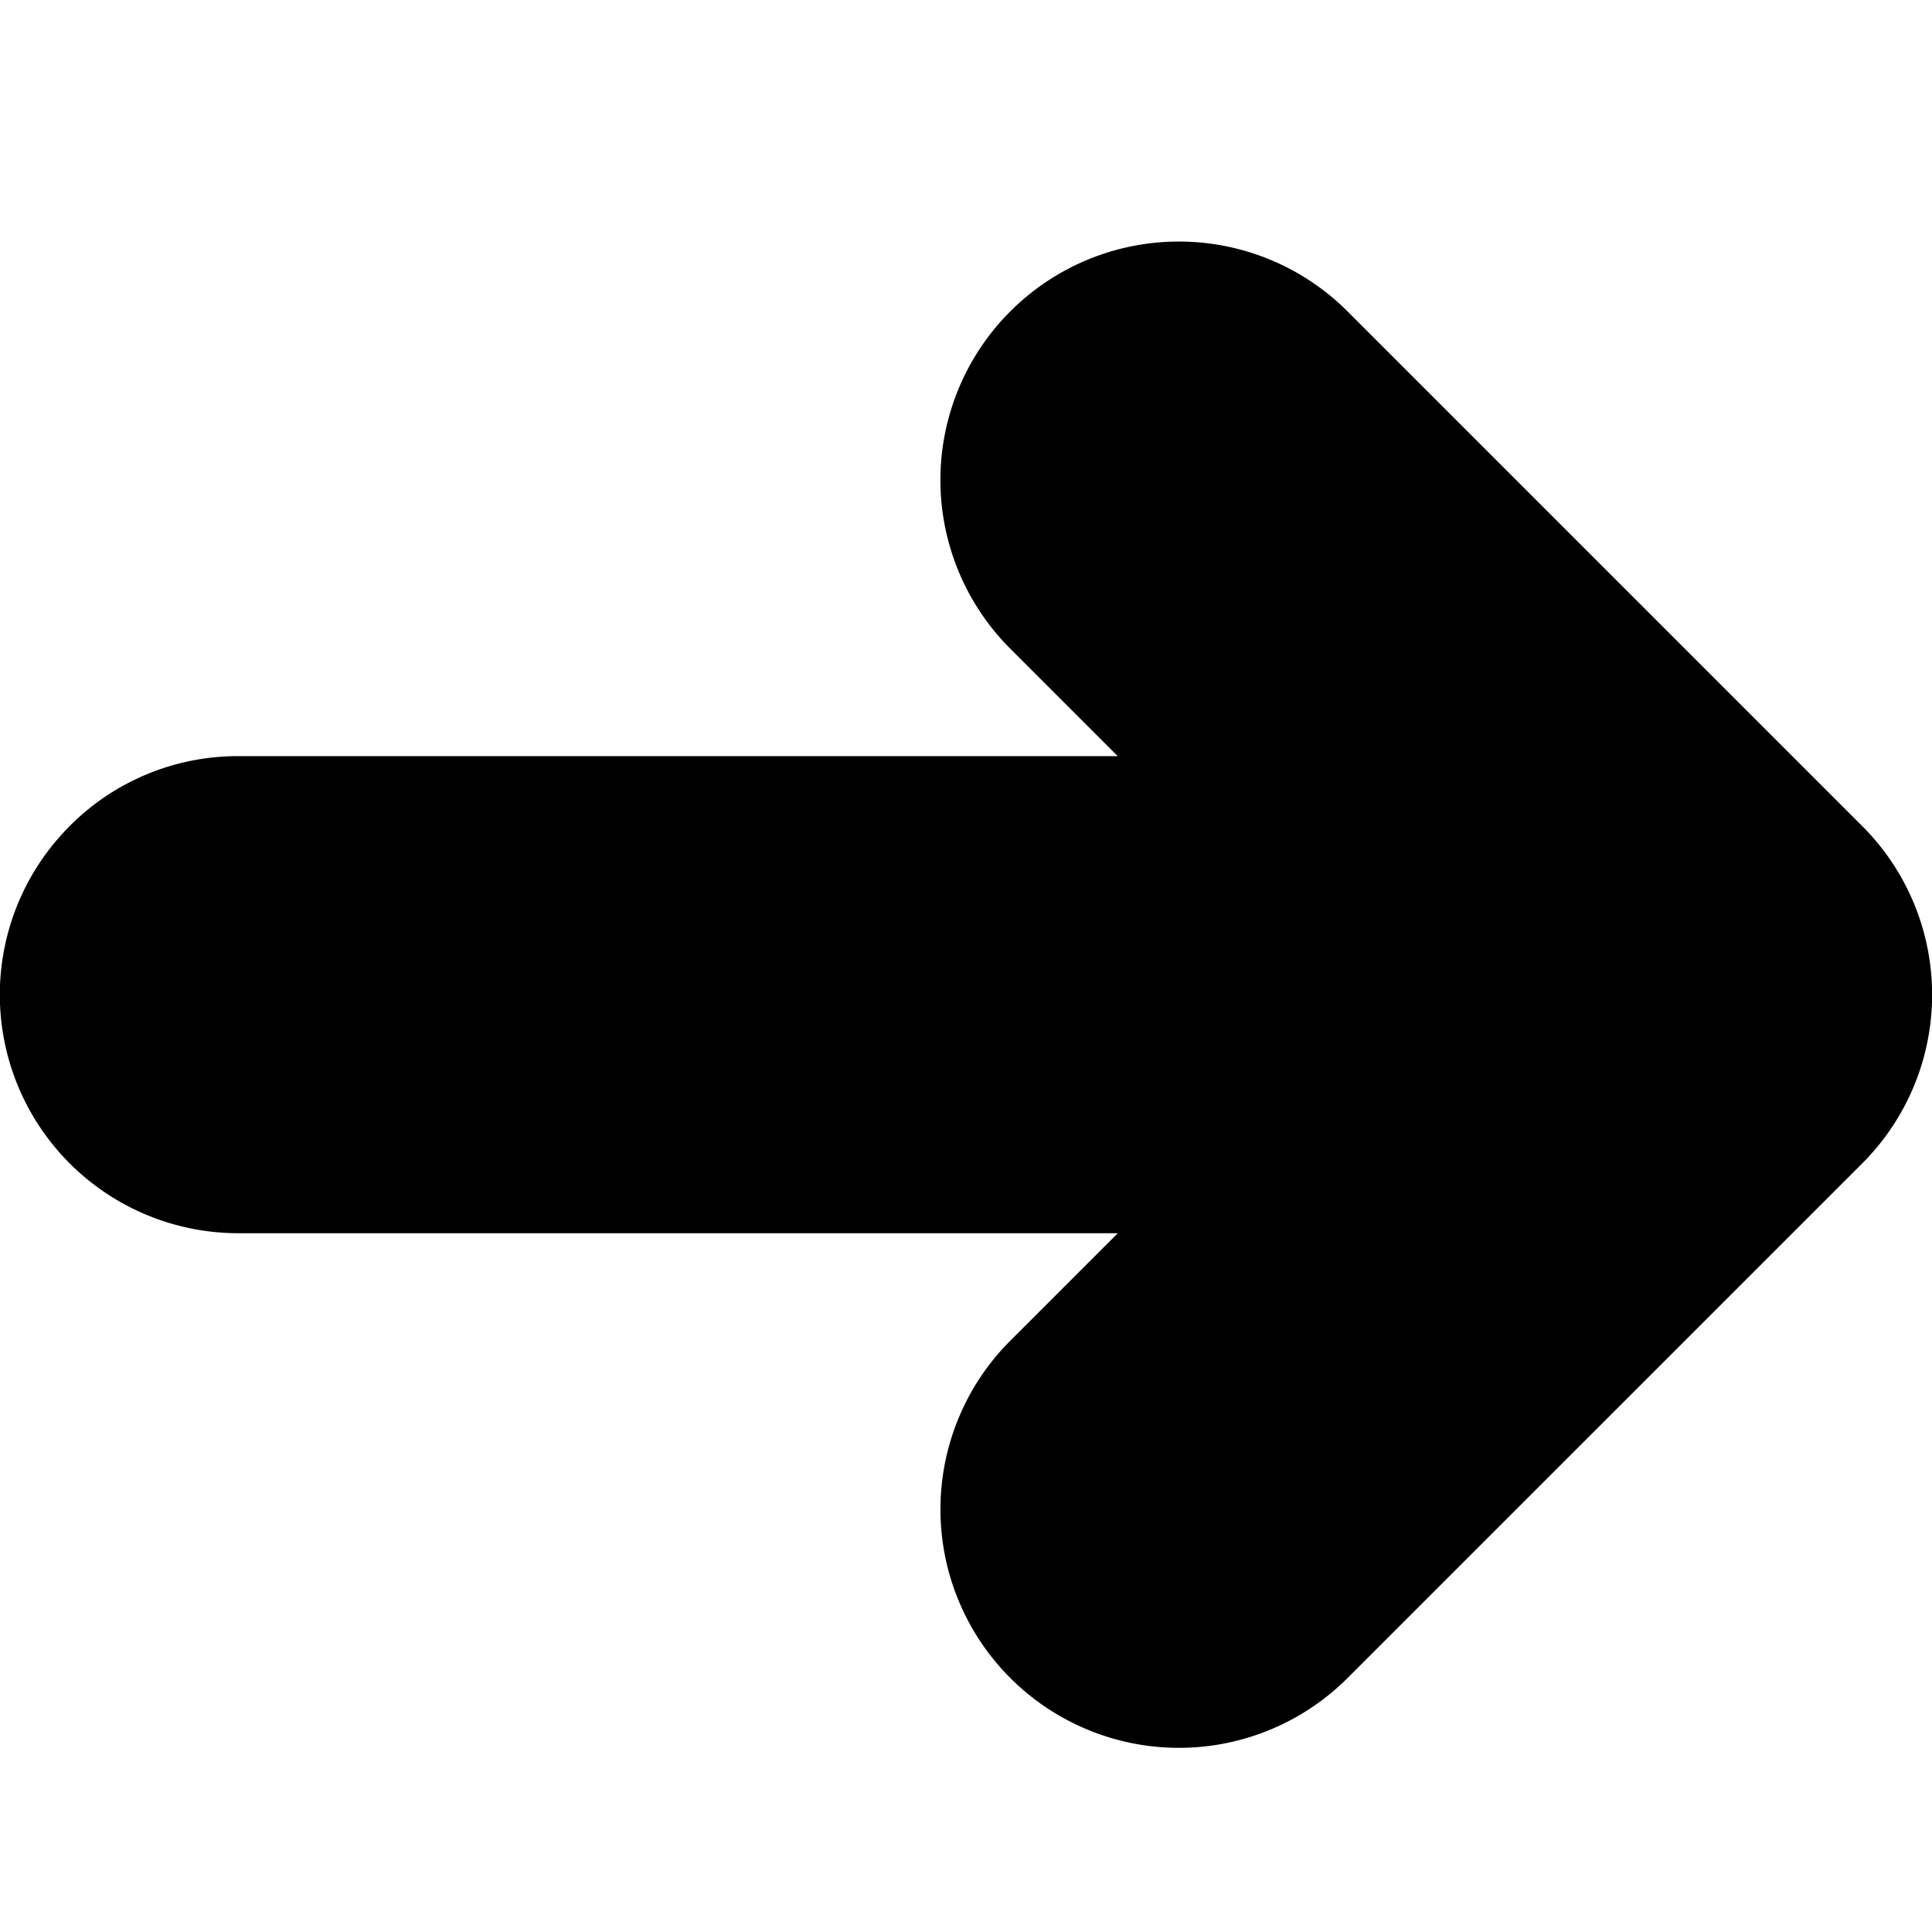 <svg xmlns="http://www.w3.org/2000/svg" xmlns:xlink="http://www.w3.org/1999/xlink" width="32" height="32" viewBox="0 0 32 32">
  <defs>
    <clipPath id="clip-Arrow_1">
      <rect width="32" height="32"/>
    </clipPath>
  </defs>
  <g id="Arrow_1" data-name="Arrow 1" clip-path="url(#clip-Arrow_1)">
    <g id="arrows_1_" data-name="arrows (1)" transform="translate(0 4)">
      <g id="Group_572" data-name="Group 572" transform="translate(0 0)">
        <path id="Path_321" data-name="Path 321" d="M1.155,66.089a3.926,3.926,0,0,1,2.8-1.157H18.513l-1.779-1.779a3.95,3.95,0,1,1,5.585-5.588l8.519,8.519a3.95,3.95,0,0,1,0,5.6L22.321,80.2a3.95,3.95,0,1,1-5.588-5.585l1.781-1.781H3.948a3.95,3.95,0,0,1-2.793-6.744Z" transform="translate(0 -56.408)"/>
      </g>
    </g>
  </g>
</svg>
